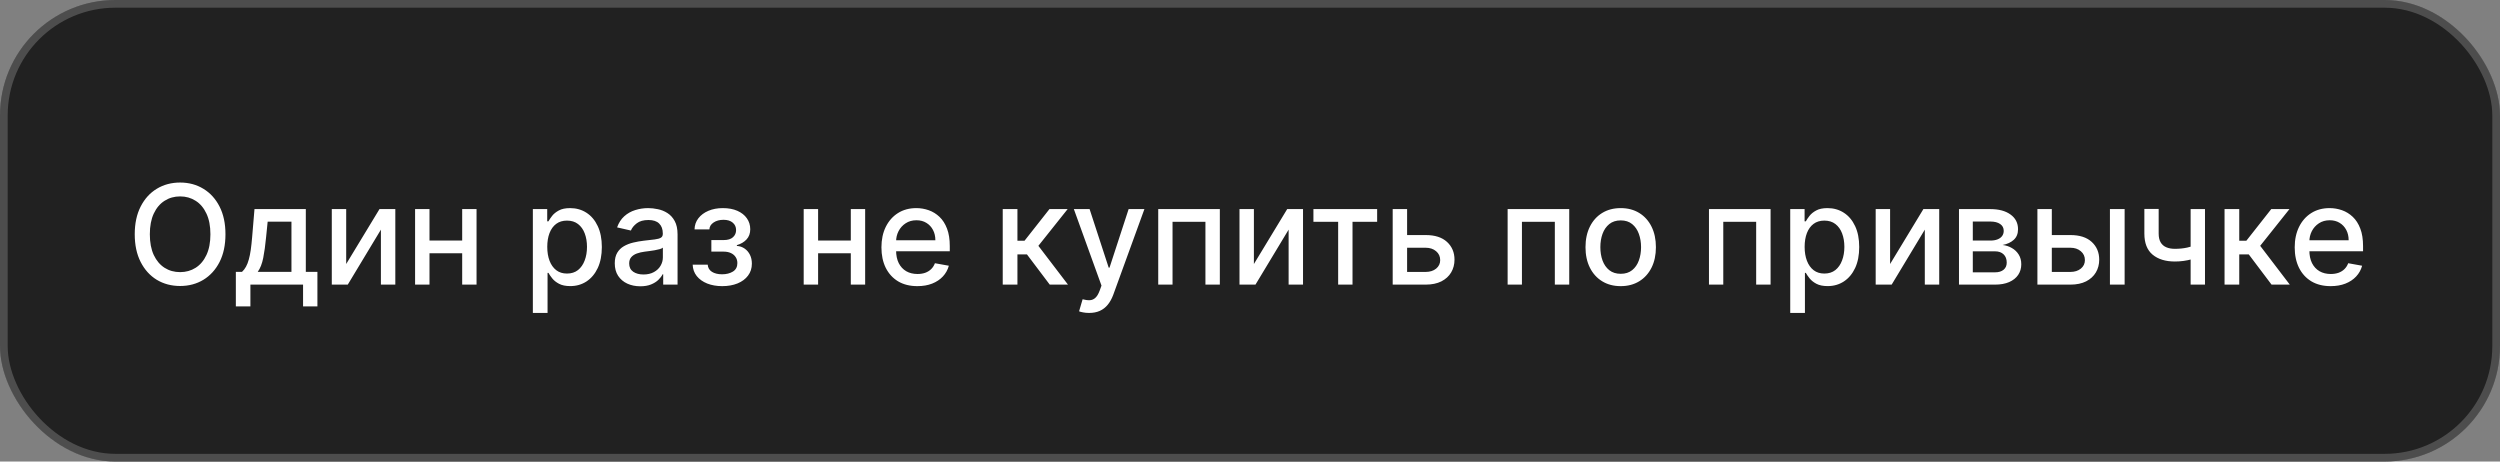 <?xml version="1.0" encoding="UTF-8"?> <svg xmlns="http://www.w3.org/2000/svg" width="325" height="60" viewBox="0 0 325 60" fill="none"><rect x="0" y="0" width="325" height="60" fill="#808080" stroke="none"/><rect width="325" height="60" rx="15" fill="#212121"></rect><rect x="0.5" y="0.5" width="324" height="59" rx="14.5" stroke="white" stroke-opacity="0.2"></rect><path d="M29.31 30.454C29.31 31.852 29.054 33.054 28.543 34.06C28.031 35.061 27.33 35.832 26.44 36.374C25.553 36.91 24.546 37.179 23.416 37.179C22.283 37.179 21.271 36.91 20.38 36.374C19.494 35.832 18.795 35.059 18.283 34.053C17.772 33.048 17.516 31.848 17.516 30.454C17.516 29.057 17.772 27.857 18.283 26.856C18.795 25.85 19.494 25.079 20.38 24.542C21.271 24.001 22.283 23.73 23.416 23.73C24.546 23.73 25.553 24.001 26.44 24.542C27.33 25.079 28.031 25.85 28.543 26.856C29.054 27.857 29.31 29.057 29.31 30.454ZM27.354 30.454C27.354 29.389 27.181 28.492 26.836 27.764C26.495 27.03 26.026 26.477 25.43 26.102C24.837 25.722 24.166 25.533 23.416 25.533C22.662 25.533 21.989 25.722 21.396 26.102C20.804 26.477 20.335 27.03 19.99 27.764C19.649 28.492 19.479 29.389 19.479 30.454C19.479 31.52 19.649 32.419 19.99 33.152C20.335 33.881 20.804 34.435 21.396 34.814C21.989 35.189 22.662 35.376 23.416 35.376C24.166 35.376 24.837 35.189 25.43 34.814C26.026 34.435 26.495 33.881 26.836 33.152C27.181 32.419 27.354 31.52 27.354 30.454ZM30.66 39.832V35.344H31.459C31.663 35.157 31.836 34.933 31.977 34.673C32.122 34.413 32.243 34.104 32.341 33.746C32.443 33.389 32.529 32.971 32.597 32.494C32.665 32.012 32.725 31.462 32.776 30.845L33.083 27.182H39.756V35.344H41.264V39.832H39.398V37H32.552V39.832H30.66ZM33.504 35.344H37.889V28.818H34.796L34.591 30.845C34.493 31.876 34.37 32.771 34.22 33.529C34.071 34.283 33.833 34.889 33.504 35.344ZM45.005 34.322L49.333 27.182H51.391V37H49.518V29.854L45.21 37H43.133V27.182H45.005V34.322ZM60.615 31.266V32.922H55.297V31.266H60.615ZM55.834 27.182V37H53.961V27.182H55.834ZM61.951 27.182V37H60.084V27.182H61.951ZM69.271 40.682V27.182H71.138V28.773H71.297C71.408 28.569 71.568 28.332 71.777 28.064C71.986 27.796 72.275 27.561 72.646 27.361C73.017 27.156 73.507 27.054 74.116 27.054C74.909 27.054 75.616 27.254 76.239 27.655C76.861 28.055 77.349 28.633 77.702 29.387C78.06 30.141 78.239 31.049 78.239 32.11C78.239 33.171 78.062 34.081 77.709 34.84C77.355 35.594 76.869 36.175 76.251 36.584C75.633 36.989 74.928 37.192 74.135 37.192C73.539 37.192 73.051 37.092 72.672 36.891C72.297 36.691 72.003 36.457 71.79 36.188C71.576 35.92 71.412 35.681 71.297 35.472H71.182V40.682H69.271ZM71.144 32.091C71.144 32.781 71.244 33.386 71.444 33.906C71.645 34.426 71.934 34.833 72.314 35.127C72.693 35.417 73.157 35.562 73.707 35.562C74.278 35.562 74.755 35.41 75.139 35.108C75.522 34.801 75.812 34.386 76.008 33.861C76.209 33.337 76.309 32.747 76.309 32.091C76.309 31.443 76.211 30.861 76.015 30.346C75.823 29.83 75.533 29.423 75.145 29.125C74.762 28.827 74.282 28.678 73.707 28.678C73.153 28.678 72.684 28.82 72.301 29.106C71.922 29.391 71.634 29.79 71.438 30.301C71.242 30.812 71.144 31.409 71.144 32.091ZM83.238 37.217C82.616 37.217 82.053 37.102 81.55 36.872C81.047 36.638 80.649 36.299 80.355 35.856C80.065 35.413 79.92 34.869 79.92 34.226C79.92 33.672 80.027 33.216 80.24 32.858C80.453 32.5 80.741 32.217 81.103 32.008C81.465 31.799 81.87 31.641 82.317 31.535C82.765 31.428 83.221 31.347 83.685 31.292C84.273 31.224 84.751 31.168 85.117 31.126C85.484 31.079 85.75 31.004 85.916 30.902C86.082 30.8 86.165 30.634 86.165 30.403V30.359C86.165 29.8 86.008 29.368 85.692 29.061C85.381 28.754 84.917 28.601 84.299 28.601C83.655 28.601 83.148 28.744 82.778 29.029C82.411 29.31 82.157 29.624 82.017 29.969L80.221 29.56C80.434 28.963 80.745 28.482 81.154 28.115C81.567 27.744 82.042 27.476 82.579 27.31C83.116 27.139 83.681 27.054 84.273 27.054C84.665 27.054 85.081 27.101 85.52 27.195C85.963 27.284 86.376 27.45 86.76 27.693C87.147 27.936 87.465 28.283 87.712 28.735C87.959 29.183 88.083 29.764 88.083 30.48V37H86.216V35.658H86.14C86.016 35.905 85.831 36.148 85.584 36.386C85.337 36.625 85.019 36.823 84.631 36.981C84.243 37.139 83.779 37.217 83.238 37.217ZM83.653 35.683C84.182 35.683 84.633 35.579 85.008 35.37C85.388 35.161 85.675 34.889 85.871 34.552C86.072 34.211 86.172 33.847 86.172 33.459V32.193C86.103 32.261 85.971 32.325 85.775 32.385C85.584 32.44 85.364 32.489 85.117 32.532C84.87 32.57 84.629 32.606 84.395 32.641C84.16 32.67 83.964 32.696 83.807 32.717C83.436 32.764 83.097 32.843 82.79 32.954C82.488 33.065 82.245 33.224 82.062 33.433C81.883 33.638 81.793 33.91 81.793 34.251C81.793 34.724 81.968 35.082 82.317 35.325C82.667 35.564 83.112 35.683 83.653 35.683ZM90.047 34.405H92.003C92.028 34.805 92.21 35.114 92.546 35.332C92.887 35.549 93.328 35.658 93.869 35.658C94.419 35.658 94.888 35.541 95.276 35.306C95.663 35.068 95.857 34.699 95.857 34.2C95.857 33.902 95.783 33.642 95.633 33.42C95.489 33.195 95.282 33.02 95.013 32.896C94.749 32.773 94.436 32.711 94.074 32.711H92.476V31.209H94.074C94.615 31.209 95.02 31.085 95.288 30.838C95.557 30.591 95.691 30.282 95.691 29.911C95.691 29.511 95.546 29.189 95.256 28.946C94.971 28.699 94.572 28.575 94.061 28.575C93.541 28.575 93.109 28.692 92.763 28.927C92.418 29.157 92.237 29.455 92.22 29.822H90.29C90.303 29.272 90.469 28.791 90.788 28.377C91.112 27.959 91.547 27.636 92.092 27.405C92.642 27.171 93.266 27.054 93.965 27.054C94.694 27.054 95.325 27.171 95.857 27.405C96.39 27.64 96.801 27.964 97.091 28.377C97.385 28.791 97.532 29.266 97.532 29.803C97.532 30.344 97.37 30.787 97.046 31.132C96.727 31.473 96.309 31.718 95.793 31.867V31.97C96.173 31.995 96.509 32.11 96.803 32.315C97.097 32.519 97.327 32.79 97.494 33.126C97.66 33.463 97.743 33.844 97.743 34.271C97.743 34.871 97.577 35.391 97.244 35.83C96.916 36.269 96.46 36.608 95.876 36.847C95.297 37.081 94.634 37.198 93.888 37.198C93.164 37.198 92.514 37.085 91.939 36.859C91.368 36.629 90.914 36.305 90.577 35.888C90.245 35.47 90.068 34.976 90.047 34.405ZM111.134 31.266V32.922H105.816V31.266H111.134ZM106.353 27.182V37H104.48V27.182H106.353ZM112.47 27.182V37H110.604V27.182H112.47ZM119.259 37.198C118.291 37.198 117.458 36.992 116.759 36.578C116.065 36.16 115.528 35.575 115.148 34.82C114.773 34.062 114.586 33.173 114.586 32.155C114.586 31.149 114.773 30.263 115.148 29.496C115.528 28.729 116.056 28.13 116.734 27.7C117.415 27.269 118.212 27.054 119.124 27.054C119.678 27.054 120.215 27.146 120.735 27.329C121.255 27.512 121.722 27.8 122.135 28.192C122.548 28.584 122.874 29.093 123.113 29.72C123.352 30.342 123.471 31.098 123.471 31.989V32.666H115.666V31.234H121.598C121.598 30.732 121.496 30.286 121.291 29.898C121.087 29.506 120.799 29.197 120.428 28.972C120.062 28.746 119.631 28.633 119.137 28.633C118.6 28.633 118.131 28.765 117.731 29.029C117.335 29.289 117.028 29.63 116.81 30.052C116.597 30.47 116.491 30.923 116.491 31.413V32.532C116.491 33.188 116.606 33.746 116.836 34.207C117.07 34.667 117.396 35.019 117.814 35.261C118.232 35.5 118.719 35.619 119.278 35.619C119.64 35.619 119.97 35.568 120.268 35.466C120.567 35.359 120.825 35.202 121.042 34.993C121.259 34.784 121.425 34.526 121.54 34.219L123.349 34.545C123.205 35.078 122.945 35.545 122.57 35.945C122.199 36.342 121.732 36.651 121.17 36.872C120.612 37.09 119.974 37.198 119.259 37.198ZM130.355 37V27.182H132.266V31.298H133.187L136.428 27.182H138.793L134.989 31.957L138.837 37H136.466L133.506 33.075H132.266V37H130.355ZM141.583 40.682C141.297 40.682 141.037 40.658 140.803 40.611C140.569 40.569 140.394 40.522 140.279 40.471L140.739 38.905C141.088 38.999 141.4 39.039 141.672 39.026C141.945 39.014 142.186 38.911 142.395 38.719C142.608 38.528 142.795 38.215 142.957 37.78L143.194 37.128L139.601 27.182H141.647L144.133 34.801H144.235L146.722 27.182H148.774L144.728 38.31C144.54 38.822 144.301 39.254 144.012 39.608C143.722 39.966 143.377 40.234 142.976 40.413C142.576 40.592 142.111 40.682 141.583 40.682ZM150.57 37V27.182H158.579V37H156.706V28.831H152.43V37H150.57ZM163.007 34.322L167.335 27.182H169.393V37H167.52V29.854L163.212 37H161.134V27.182H163.007V34.322ZM170.745 28.831V27.182H179.029V28.831H175.827V37H173.96V28.831H170.745ZM182.489 30.557H185.339C186.541 30.557 187.466 30.855 188.114 31.452C188.761 32.048 189.085 32.818 189.085 33.759C189.085 34.373 188.94 34.925 188.651 35.415C188.361 35.905 187.937 36.293 187.379 36.578C186.82 36.859 186.141 37 185.339 37H181.05V27.182H182.923V35.351H185.339C185.889 35.351 186.341 35.208 186.695 34.923C187.048 34.633 187.225 34.264 187.225 33.817C187.225 33.344 187.048 32.958 186.695 32.66C186.341 32.357 185.889 32.206 185.339 32.206H182.489V30.557ZM195.992 37V27.182H204.001V37H202.128V28.831H197.852V37H195.992ZM210.692 37.198C209.771 37.198 208.968 36.987 208.282 36.565C207.596 36.144 207.063 35.553 206.684 34.795C206.305 34.036 206.115 33.15 206.115 32.136C206.115 31.117 206.305 30.227 206.684 29.464C207.063 28.701 207.596 28.109 208.282 27.687C208.968 27.265 209.771 27.054 210.692 27.054C211.612 27.054 212.416 27.265 213.102 27.687C213.788 28.109 214.32 28.701 214.7 29.464C215.079 30.227 215.269 31.117 215.269 32.136C215.269 33.15 215.079 34.036 214.7 34.795C214.32 35.553 213.788 36.144 213.102 36.565C212.416 36.987 211.612 37.198 210.692 37.198ZM210.698 35.594C211.295 35.594 211.789 35.436 212.181 35.121C212.573 34.805 212.863 34.386 213.051 33.861C213.242 33.337 213.338 32.76 213.338 32.129C213.338 31.503 213.242 30.928 213.051 30.403C212.863 29.875 212.573 29.451 212.181 29.131C211.789 28.812 211.295 28.652 210.698 28.652C210.097 28.652 209.599 28.812 209.203 29.131C208.811 29.451 208.519 29.875 208.327 30.403C208.139 30.928 208.046 31.503 208.046 32.129C208.046 32.76 208.139 33.337 208.327 33.861C208.519 34.386 208.811 34.805 209.203 35.121C209.599 35.436 210.097 35.594 210.698 35.594ZM222.166 37V27.182H230.175V37H228.302V28.831H224.026V37H222.166ZM232.73 40.682V27.182H234.597V28.773H234.756C234.867 28.569 235.027 28.332 235.236 28.064C235.445 27.796 235.734 27.561 236.105 27.361C236.476 27.156 236.966 27.054 237.575 27.054C238.368 27.054 239.075 27.254 239.697 27.655C240.32 28.055 240.808 28.633 241.161 29.387C241.519 30.141 241.698 31.049 241.698 32.11C241.698 33.171 241.521 34.081 241.168 34.84C240.814 35.594 240.328 36.175 239.71 36.584C239.092 36.989 238.387 37.192 237.594 37.192C236.998 37.192 236.51 37.092 236.131 36.891C235.756 36.691 235.462 36.457 235.249 36.188C235.036 35.92 234.871 35.681 234.756 35.472H234.641V40.682H232.73ZM234.603 32.091C234.603 32.781 234.703 33.386 234.903 33.906C235.104 34.426 235.393 34.833 235.773 35.127C236.152 35.417 236.616 35.562 237.166 35.562C237.737 35.562 238.214 35.41 238.598 35.108C238.982 34.801 239.271 34.386 239.467 33.861C239.668 33.337 239.768 32.747 239.768 32.091C239.768 31.443 239.67 30.861 239.474 30.346C239.282 29.83 238.992 29.423 238.604 29.125C238.221 28.827 237.741 28.678 237.166 28.678C236.612 28.678 236.143 28.82 235.76 29.106C235.381 29.391 235.093 29.79 234.897 30.301C234.701 30.812 234.603 31.409 234.603 32.091ZM245.712 34.322L250.04 27.182H252.098V37H250.225V29.854L245.917 37H243.839V27.182H245.712V34.322ZM254.668 37V27.182H258.739C259.847 27.182 260.725 27.418 261.373 27.891C262.021 28.36 262.344 28.997 262.344 29.803C262.344 30.378 262.161 30.834 261.795 31.171C261.428 31.507 260.942 31.733 260.337 31.848C260.776 31.899 261.179 32.031 261.545 32.244C261.912 32.453 262.206 32.734 262.428 33.088C262.653 33.442 262.766 33.864 262.766 34.354C262.766 34.874 262.632 35.334 262.364 35.734C262.095 36.131 261.705 36.442 261.194 36.668C260.687 36.889 260.075 37 259.359 37H254.668ZM256.464 35.402H259.359C259.832 35.402 260.203 35.289 260.472 35.063C260.74 34.837 260.874 34.531 260.874 34.143C260.874 33.687 260.74 33.329 260.472 33.069C260.203 32.805 259.832 32.673 259.359 32.673H256.464V35.402ZM256.464 31.273H258.759C259.116 31.273 259.423 31.222 259.679 31.119C259.939 31.017 260.137 30.872 260.273 30.685C260.414 30.493 260.484 30.267 260.484 30.007C260.484 29.628 260.329 29.332 260.018 29.119C259.707 28.905 259.281 28.799 258.739 28.799H256.464V31.273ZM266.301 30.557H269.152C270.354 30.557 271.278 30.855 271.926 31.452C272.574 32.048 272.898 32.818 272.898 33.759C272.898 34.373 272.753 34.925 272.463 35.415C272.173 35.905 271.749 36.293 271.191 36.578C270.633 36.859 269.953 37 269.152 37H264.863V27.182H266.736V35.351H269.152C269.702 35.351 270.153 35.208 270.507 34.923C270.861 34.633 271.038 34.264 271.038 33.817C271.038 33.344 270.861 32.958 270.507 32.66C270.153 32.357 269.702 32.206 269.152 32.206H266.301V30.557ZM274.291 37V27.182H276.202V37H274.291ZM286.649 27.182V37H284.782V27.182H286.649ZM285.837 31.739V33.389C285.543 33.508 285.232 33.614 284.904 33.708C284.575 33.798 284.23 33.868 283.868 33.919C283.506 33.97 283.129 33.996 282.737 33.996C281.522 33.996 280.557 33.7 279.841 33.107C279.125 32.511 278.767 31.599 278.767 30.371V27.163H280.627V30.371C280.627 30.836 280.713 31.213 280.883 31.503C281.053 31.793 281.296 32.006 281.612 32.142C281.927 32.278 282.302 32.347 282.737 32.347C283.312 32.347 283.843 32.293 284.328 32.187C284.818 32.076 285.321 31.927 285.837 31.739ZM289.191 37V27.182H291.102V31.298H292.023L295.263 27.182H297.629L293.825 31.957L297.673 37H295.302L292.342 33.075H291.102V37H289.191ZM302.985 37.198C302.018 37.198 301.185 36.992 300.486 36.578C299.791 36.16 299.254 35.575 298.875 34.82C298.5 34.062 298.312 33.173 298.312 32.155C298.312 31.149 298.5 30.263 298.875 29.496C299.254 28.729 299.783 28.13 300.46 27.7C301.142 27.269 301.939 27.054 302.851 27.054C303.405 27.054 303.942 27.146 304.462 27.329C304.982 27.512 305.448 27.8 305.862 28.192C306.275 28.584 306.601 29.093 306.839 29.72C307.078 30.342 307.197 31.098 307.197 31.989V32.666H299.393V31.234H305.325C305.325 30.732 305.222 30.286 305.018 29.898C304.813 29.506 304.526 29.197 304.155 28.972C303.788 28.746 303.358 28.633 302.864 28.633C302.327 28.633 301.858 28.765 301.457 29.029C301.061 29.289 300.754 29.63 300.537 30.052C300.324 30.47 300.217 30.923 300.217 31.413V32.532C300.217 33.188 300.332 33.746 300.562 34.207C300.797 34.667 301.123 35.019 301.54 35.261C301.958 35.5 302.446 35.619 303.004 35.619C303.366 35.619 303.697 35.568 303.995 35.466C304.293 35.359 304.551 35.202 304.768 34.993C304.986 34.784 305.152 34.526 305.267 34.219L307.076 34.545C306.931 35.078 306.671 35.545 306.296 35.945C305.925 36.342 305.459 36.651 304.896 36.872C304.338 37.09 303.701 37.198 302.985 37.198Z" fill="white"></path></svg> 